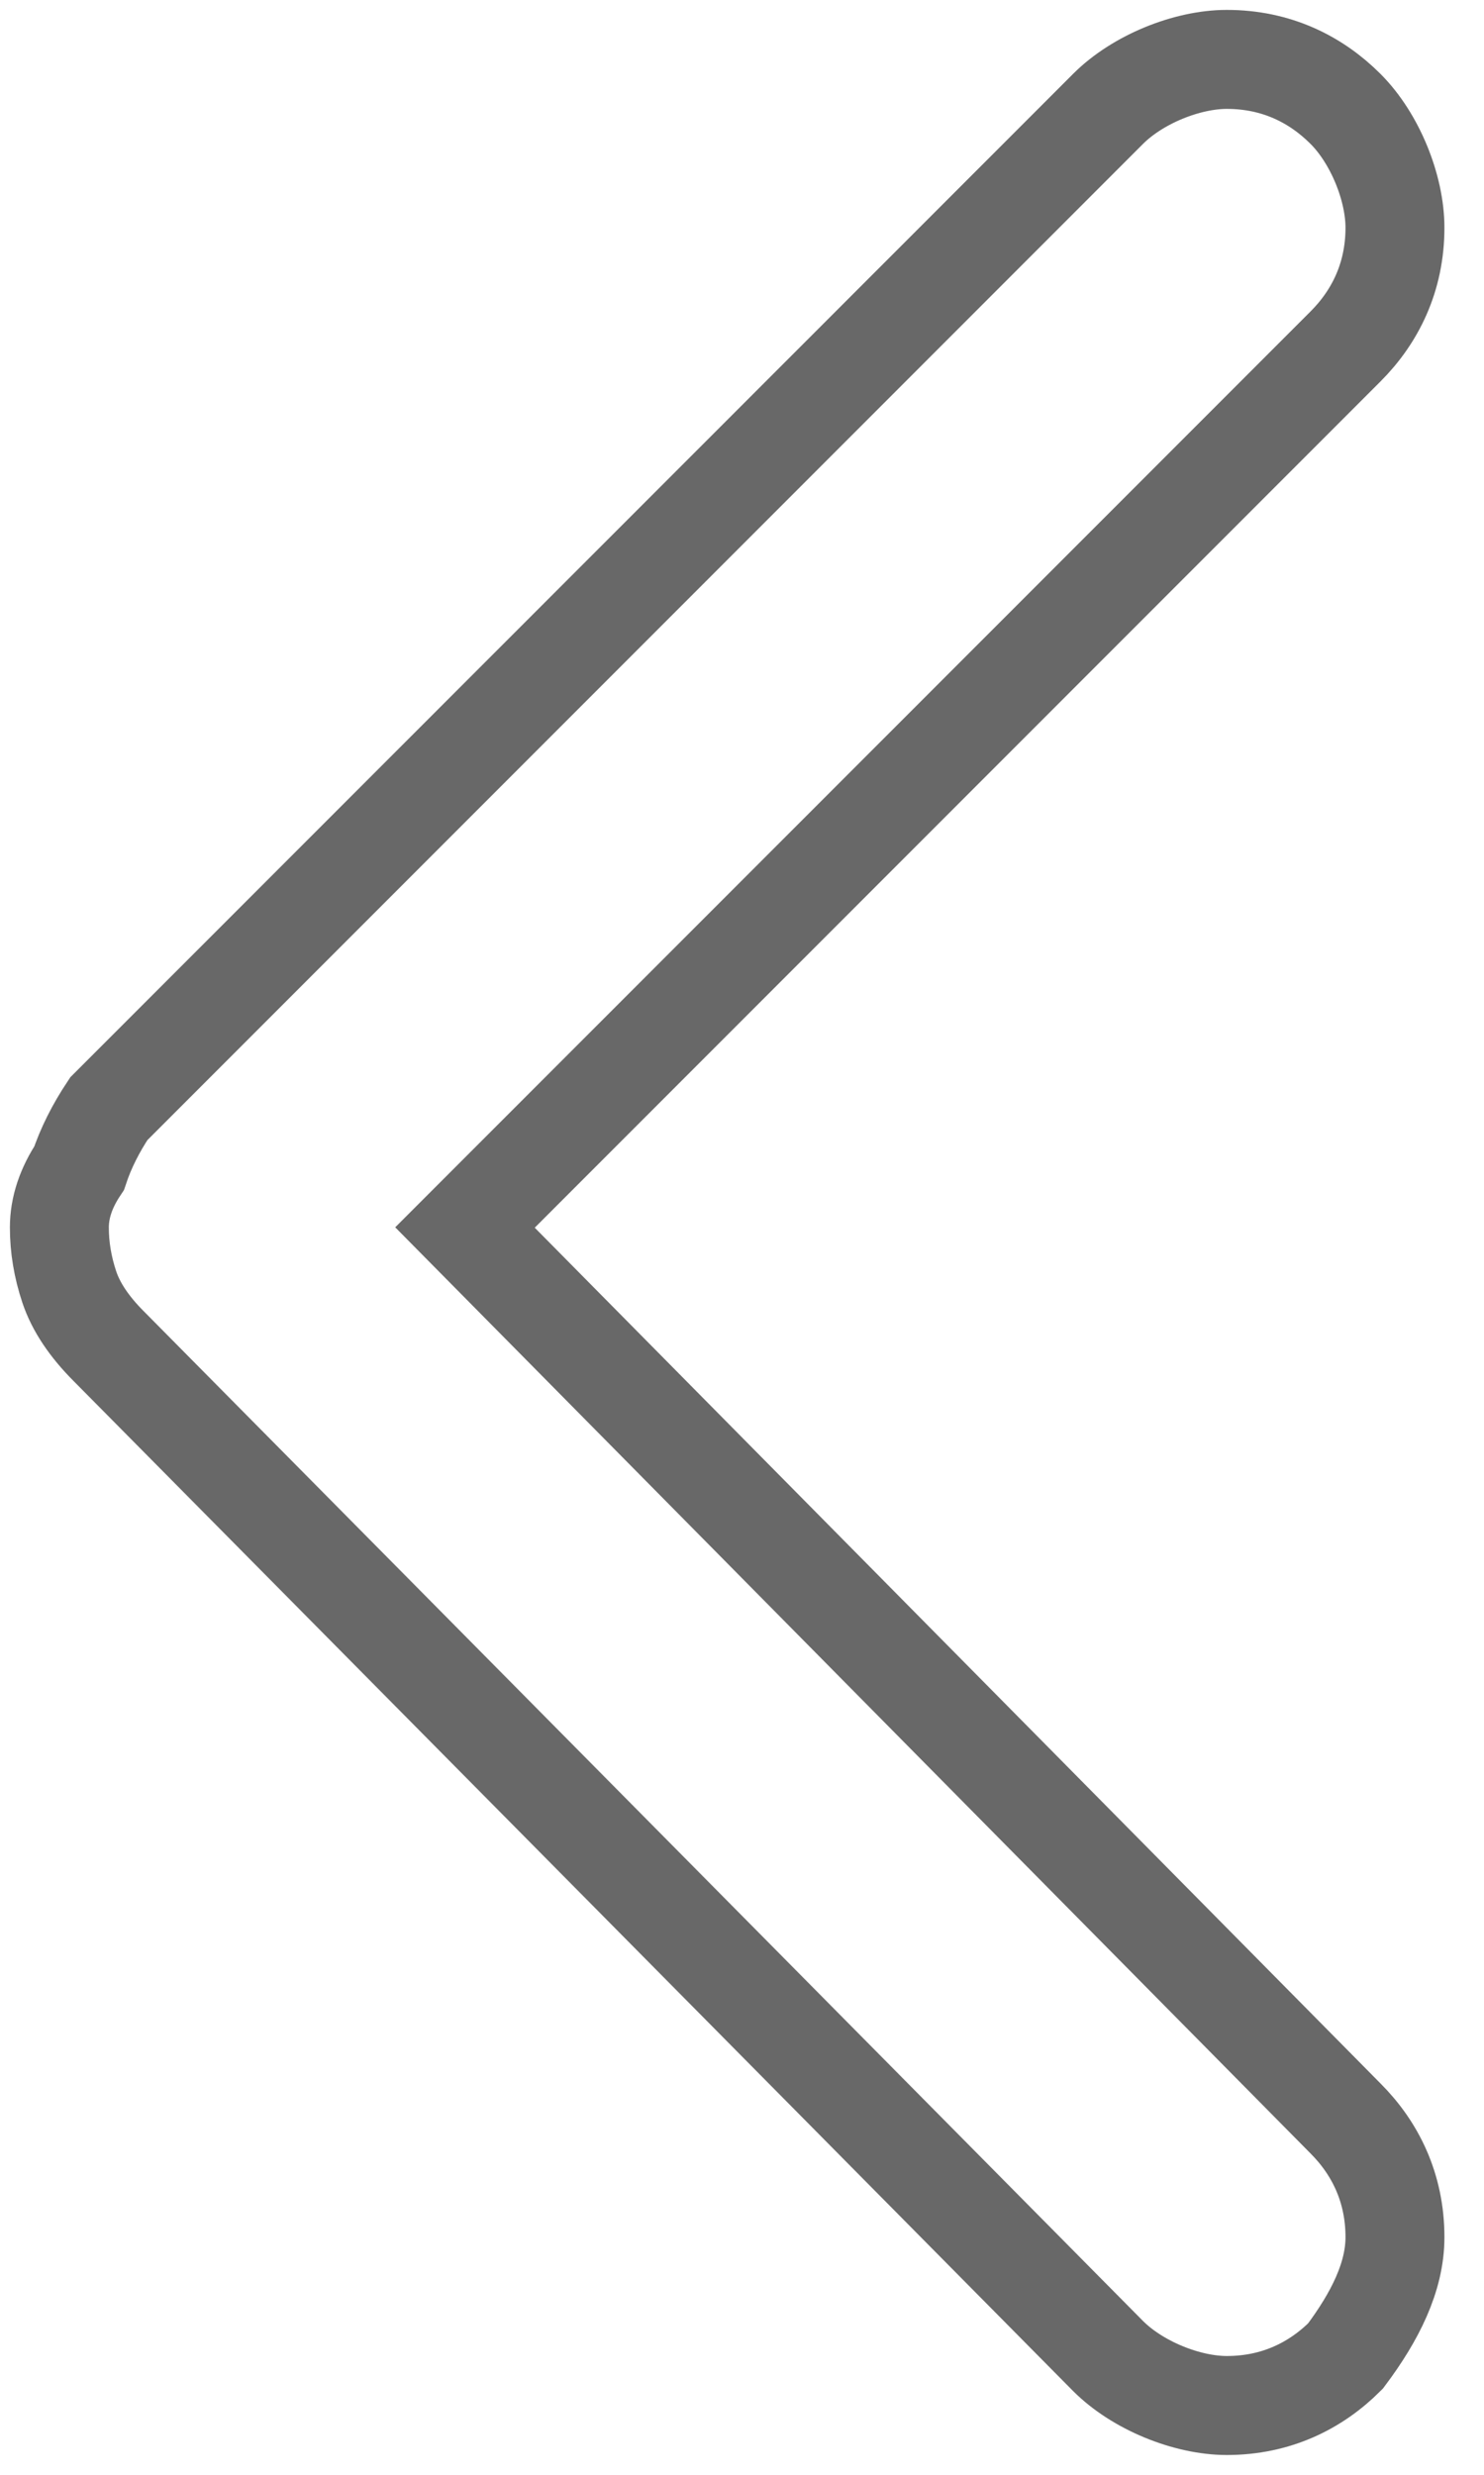 <svg version="1.2" xmlns="http://www.w3.org/2000/svg" viewBox="0 0 15 25" width="15" height="25">
	<title>Icon ionic-ios-arrow-back-svg</title>
	<style>
		.s0 { fill: none;stroke: #686868 } 
	</style>
	<path id="Icon_ionic-ios-arrow-back" fill-rule="evenodd" class="s0" d="m4.7 12.4l8.9-8.9c0.3-0.3 0.5-0.7 0.5-1.2 0-0.4-0.2-0.9-0.5-1.2-0.3-0.3-0.7-0.5-1.2-0.5-0.4 0-0.9 0.2-1.2 0.5l-10.1 10.1q-0.2 0.3-0.3 0.6-0.2 0.3-0.2 0.6 0 0.3 0.1 0.6 0.1 0.3 0.4 0.6l10.1 10.2c0.3 0.3 0.8 0.5 1.2 0.5 0.5 0 0.9-0.2 1.2-0.5 0.3-0.4 0.5-0.8 0.5-1.2 0-0.5-0.2-0.9-0.5-1.2z"/>
</svg>